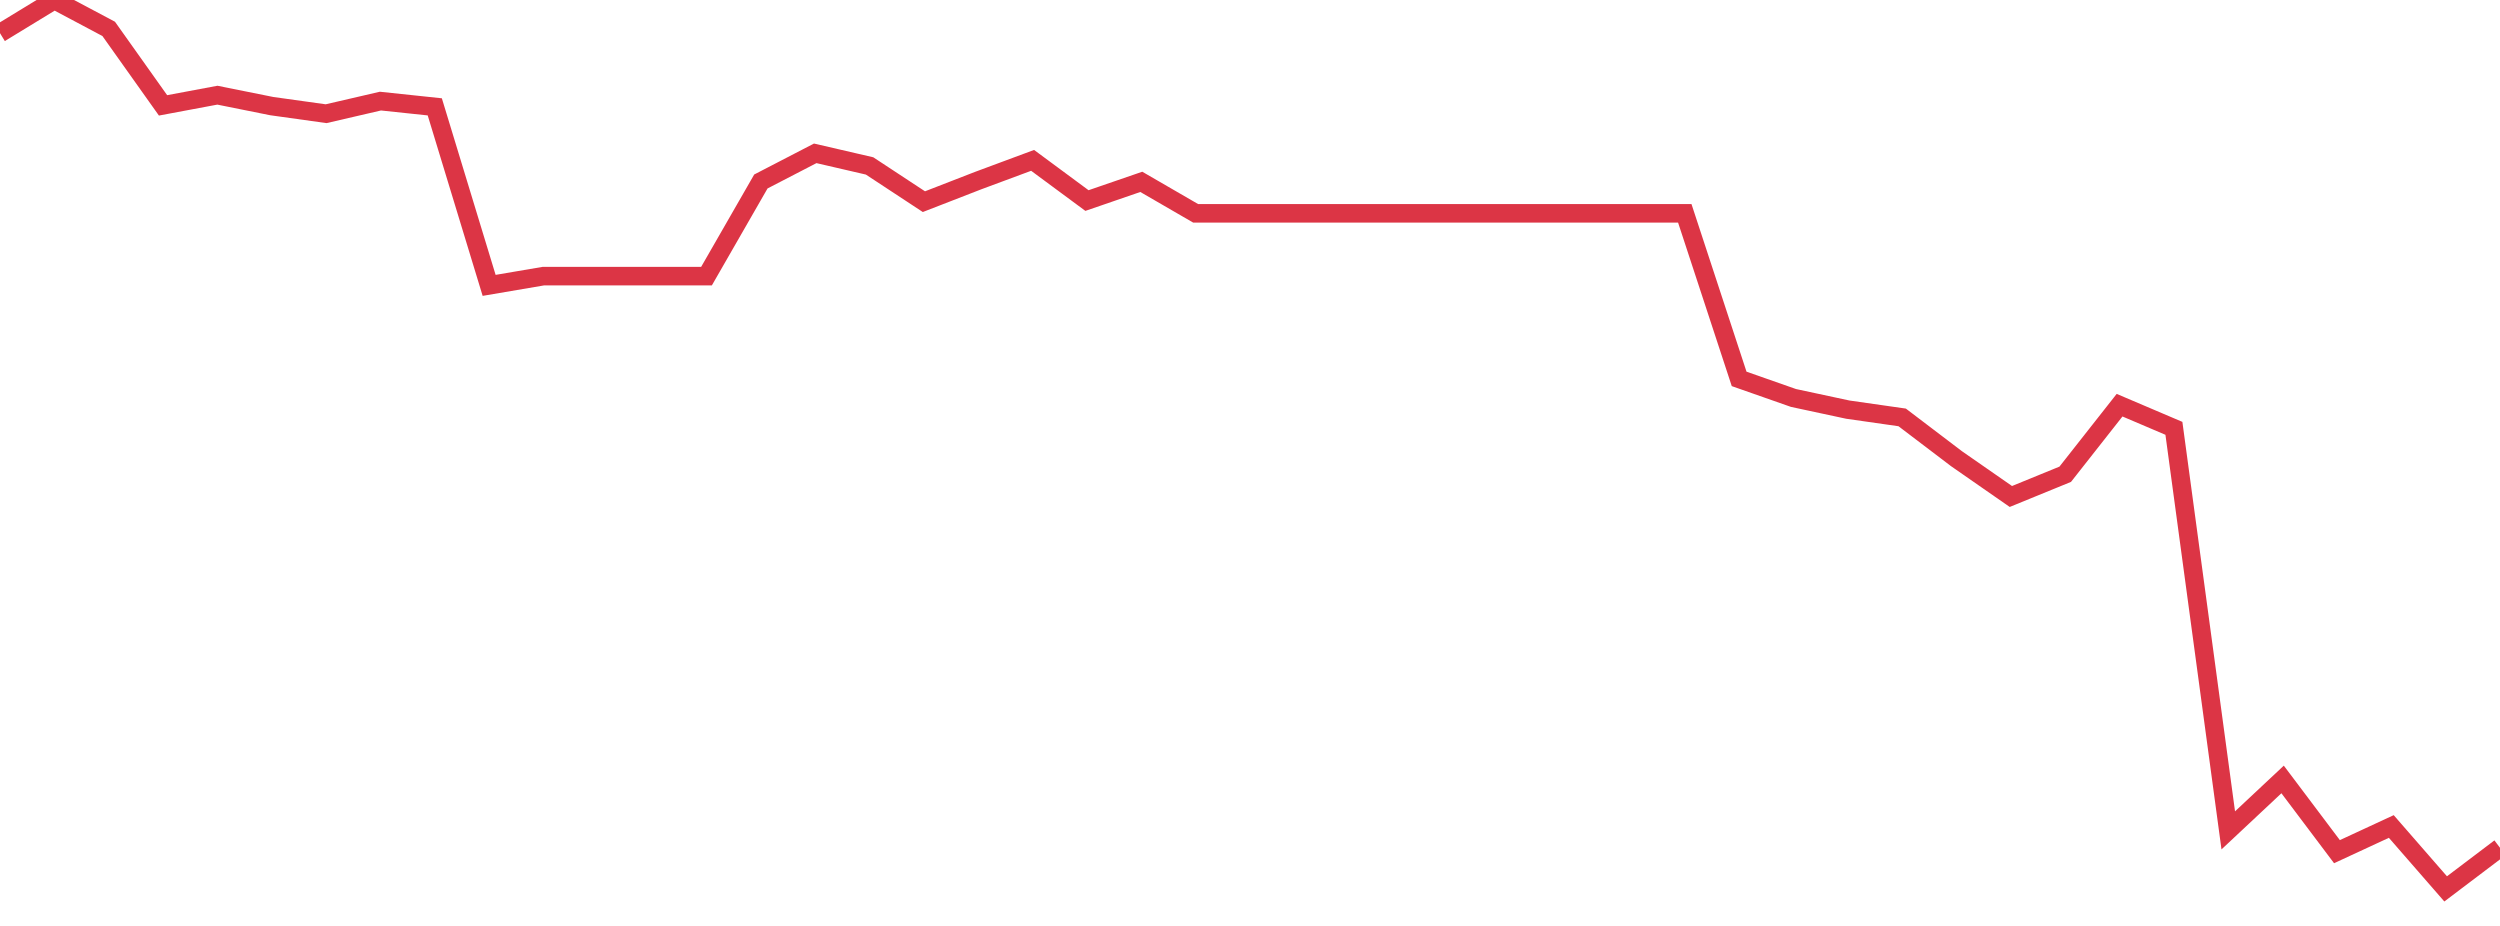 <?xml version="1.0" standalone="no"?>
<!DOCTYPE svg PUBLIC "-//W3C//DTD SVG 1.1//EN" "http://www.w3.org/Graphics/SVG/1.1/DTD/svg11.dtd">
<svg width="135" height="50" viewBox="0 0 135 50" preserveAspectRatio="none" class="sparkline" xmlns="http://www.w3.org/2000/svg"
xmlns:xlink="http://www.w3.org/1999/xlink"><path  class="sparkline--line" d="M 0 1.79 L 0 1.79 L 2.935 0 L 5.87 1.56 L 8.804 5.69 L 11.739 5.14 L 14.674 5.73 L 17.609 6.14 L 20.543 5.46 L 23.478 5.77 L 26.413 15.41 L 29.348 14.91 L 32.283 14.91 L 35.217 14.91 L 38.152 14.91 L 41.087 9.8 L 44.022 8.28 L 46.957 8.96 L 49.891 10.89 L 52.826 9.75 L 55.761 8.66 L 58.696 10.83 L 61.63 9.82 L 64.565 11.52 L 67.5 11.52 L 70.435 11.52 L 73.37 11.52 L 76.304 11.52 L 79.239 11.52 L 82.174 11.52 L 85.109 11.52 L 88.043 11.52 L 90.978 11.52 L 93.913 20.46 L 96.848 21.49 L 99.783 22.12 L 102.717 22.54 L 105.652 24.77 L 108.587 26.81 L 111.522 25.61 L 114.457 21.88 L 117.391 23.13 L 120.326 44.84 L 123.261 42.09 L 126.196 45.99 L 129.13 44.63 L 132.065 48 L 135 45.78" fill="none" stroke-width="1" stroke="#dc3545"></path></svg>